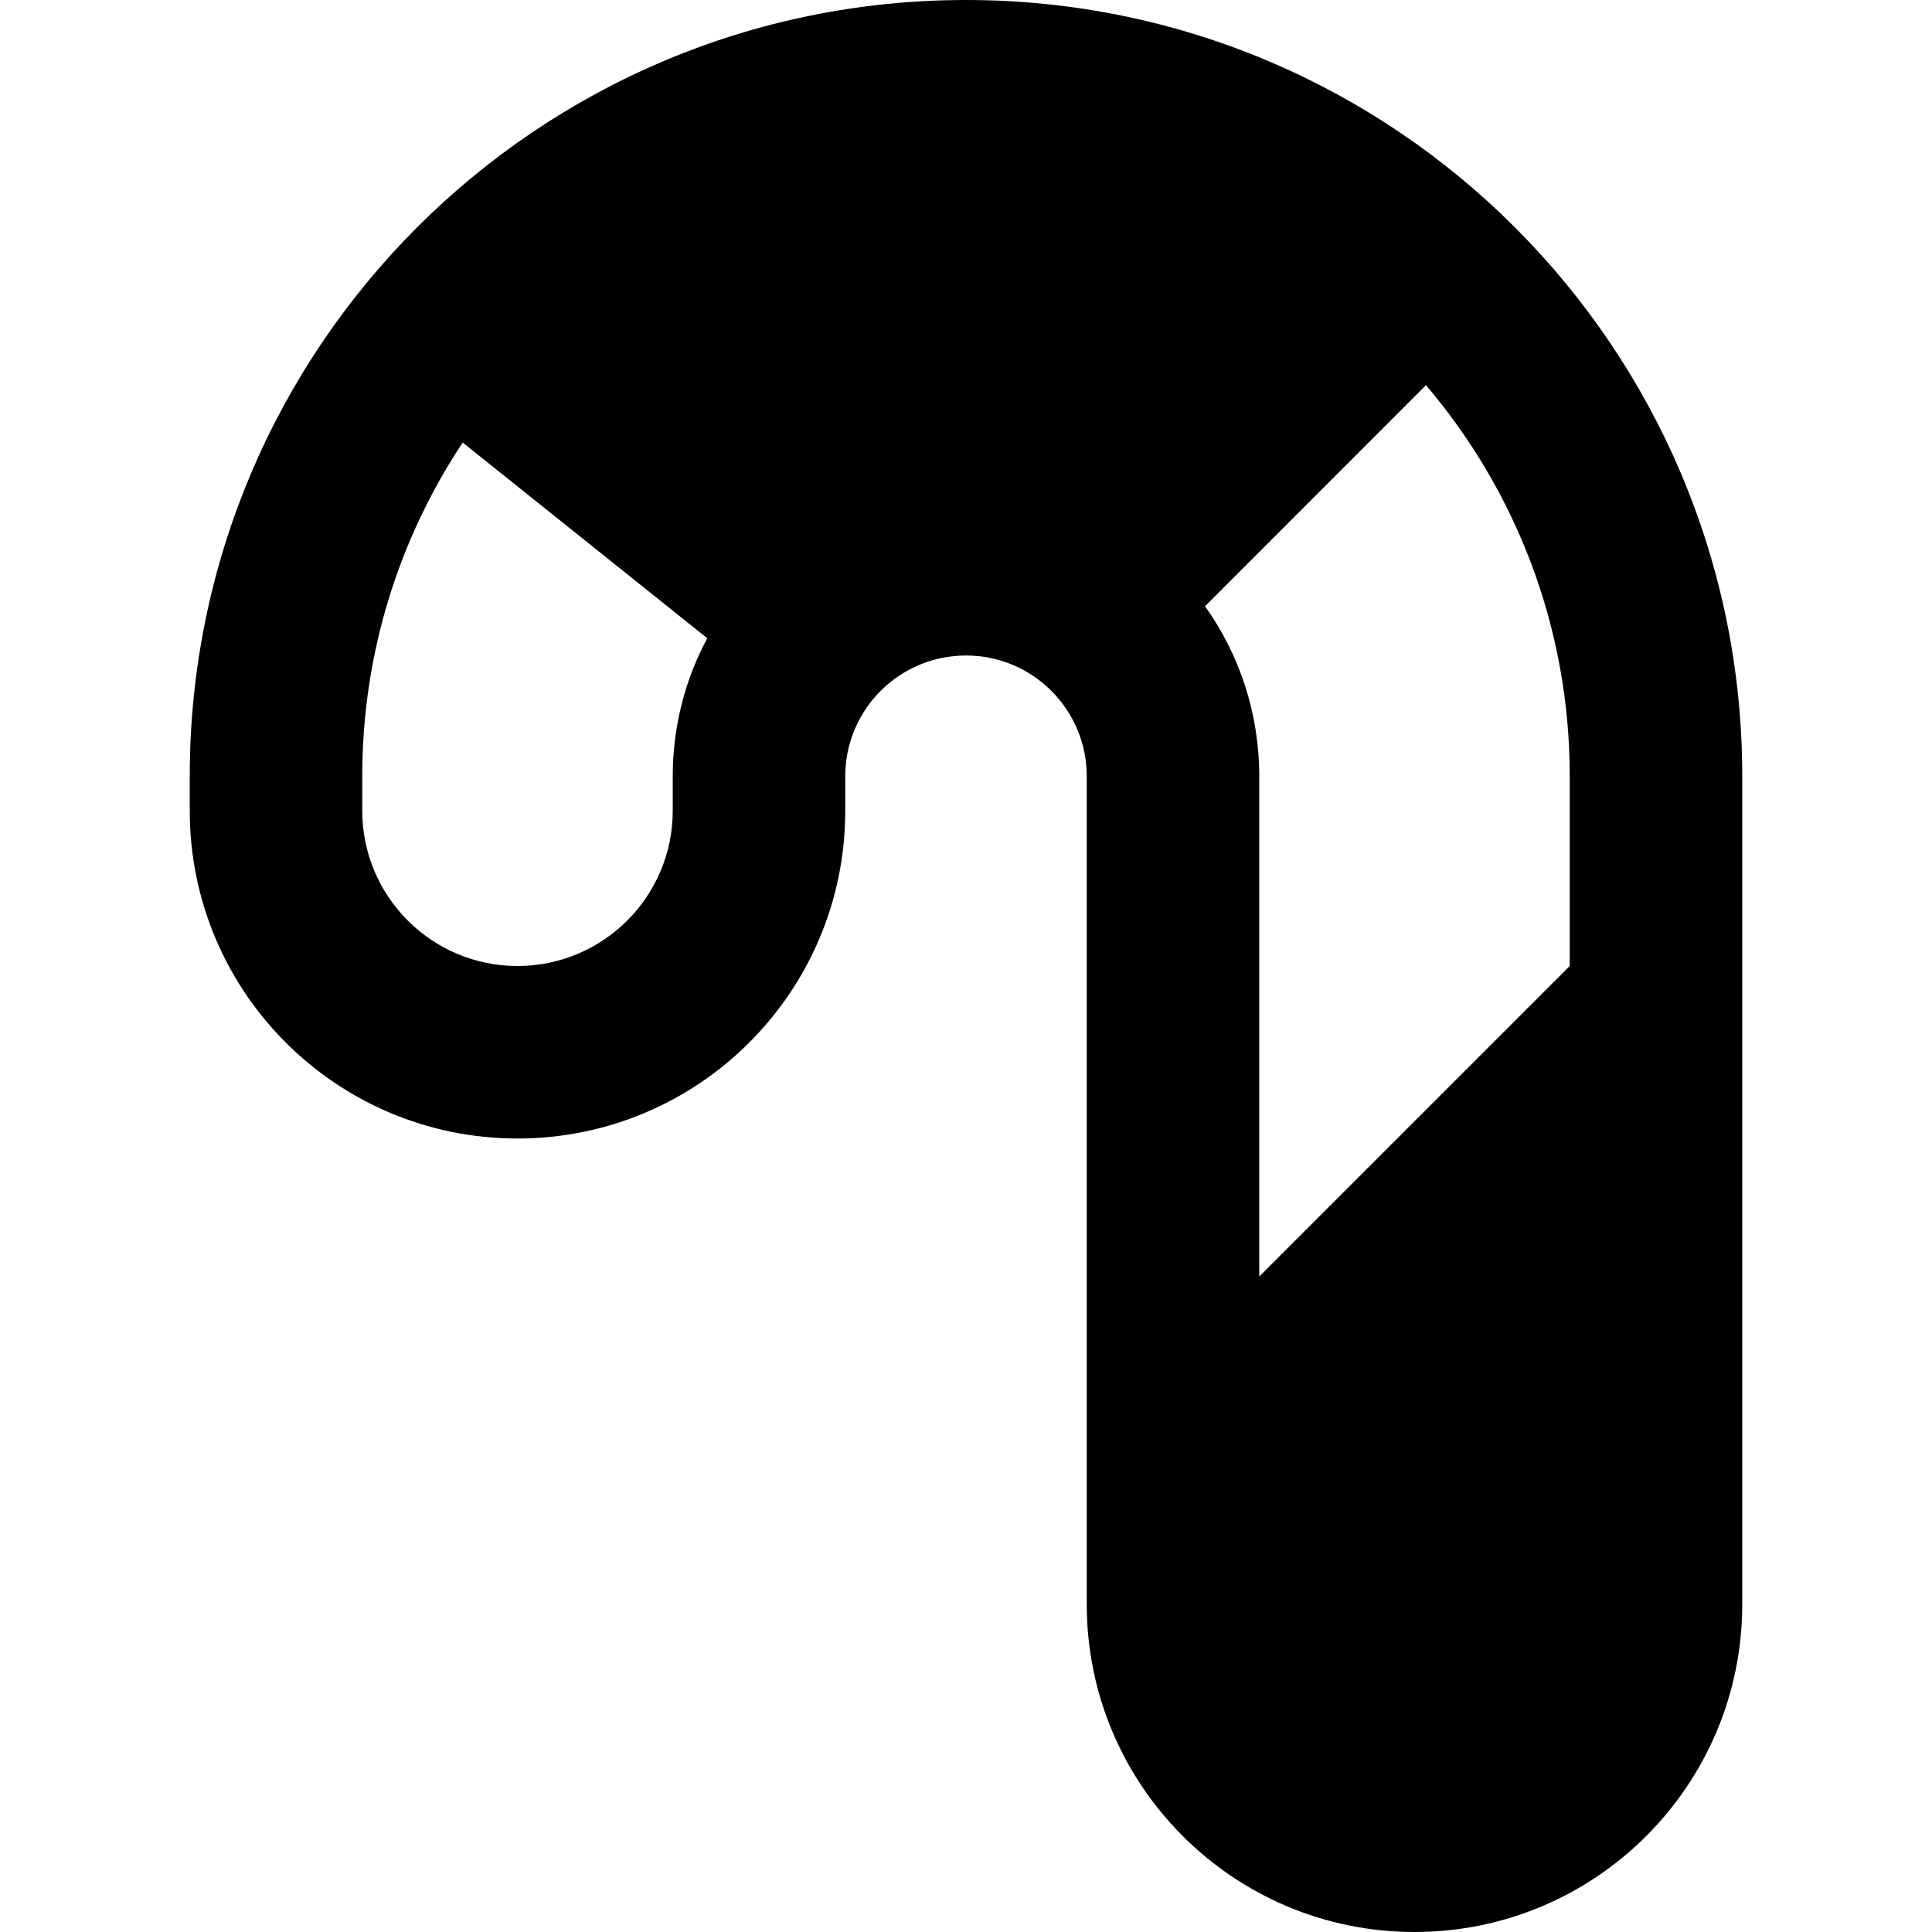<svg xmlns="http://www.w3.org/2000/svg" fill="none" viewBox="0 0 14 14" id="Candy-Cane--Streamline-Core-Remix">
  <desc>
    Candy Cane Streamline Icon: https://streamlinehq.com
  </desc>
  <g id="Free Remix/Food Drink/candy-cane--candy-sweet-cane-christmas">
    <path id="Union" fill="#000000" fill-rule="evenodd" d="M3.353 3.207C2.893 3.9 2.625 4.731 2.625 5.625v0.25C2.625 6.496 3.129 7 3.75 7s1.125 -0.504 1.125 -1.125v-0.25c0 -0.362 0.09 -0.702 0.25 -1L3.353 3.207Zm5.379 1.186c0.248 0.347 0.393 0.773 0.393 1.232V9.25L11.375 7V5.625c0 -1.081 -0.392 -2.07 -1.042 -2.834L8.732 4.393ZM7 0C3.893 0 1.375 2.518 1.375 5.625v0.25c0 1.312 1.063 2.375 2.375 2.375s2.375 -1.063 2.375 -2.375v-0.25c0 -0.483 0.392 -0.875 0.875 -0.875s0.875 0.392 0.875 0.875v6C7.875 12.937 8.938 14 10.25 14c1.312 0 2.375 -1.063 2.375 -2.375v-6C12.625 2.518 10.107 0 7 0Z" clip-rule="evenodd" stroke-width="1"></path>
  </g>
</svg>